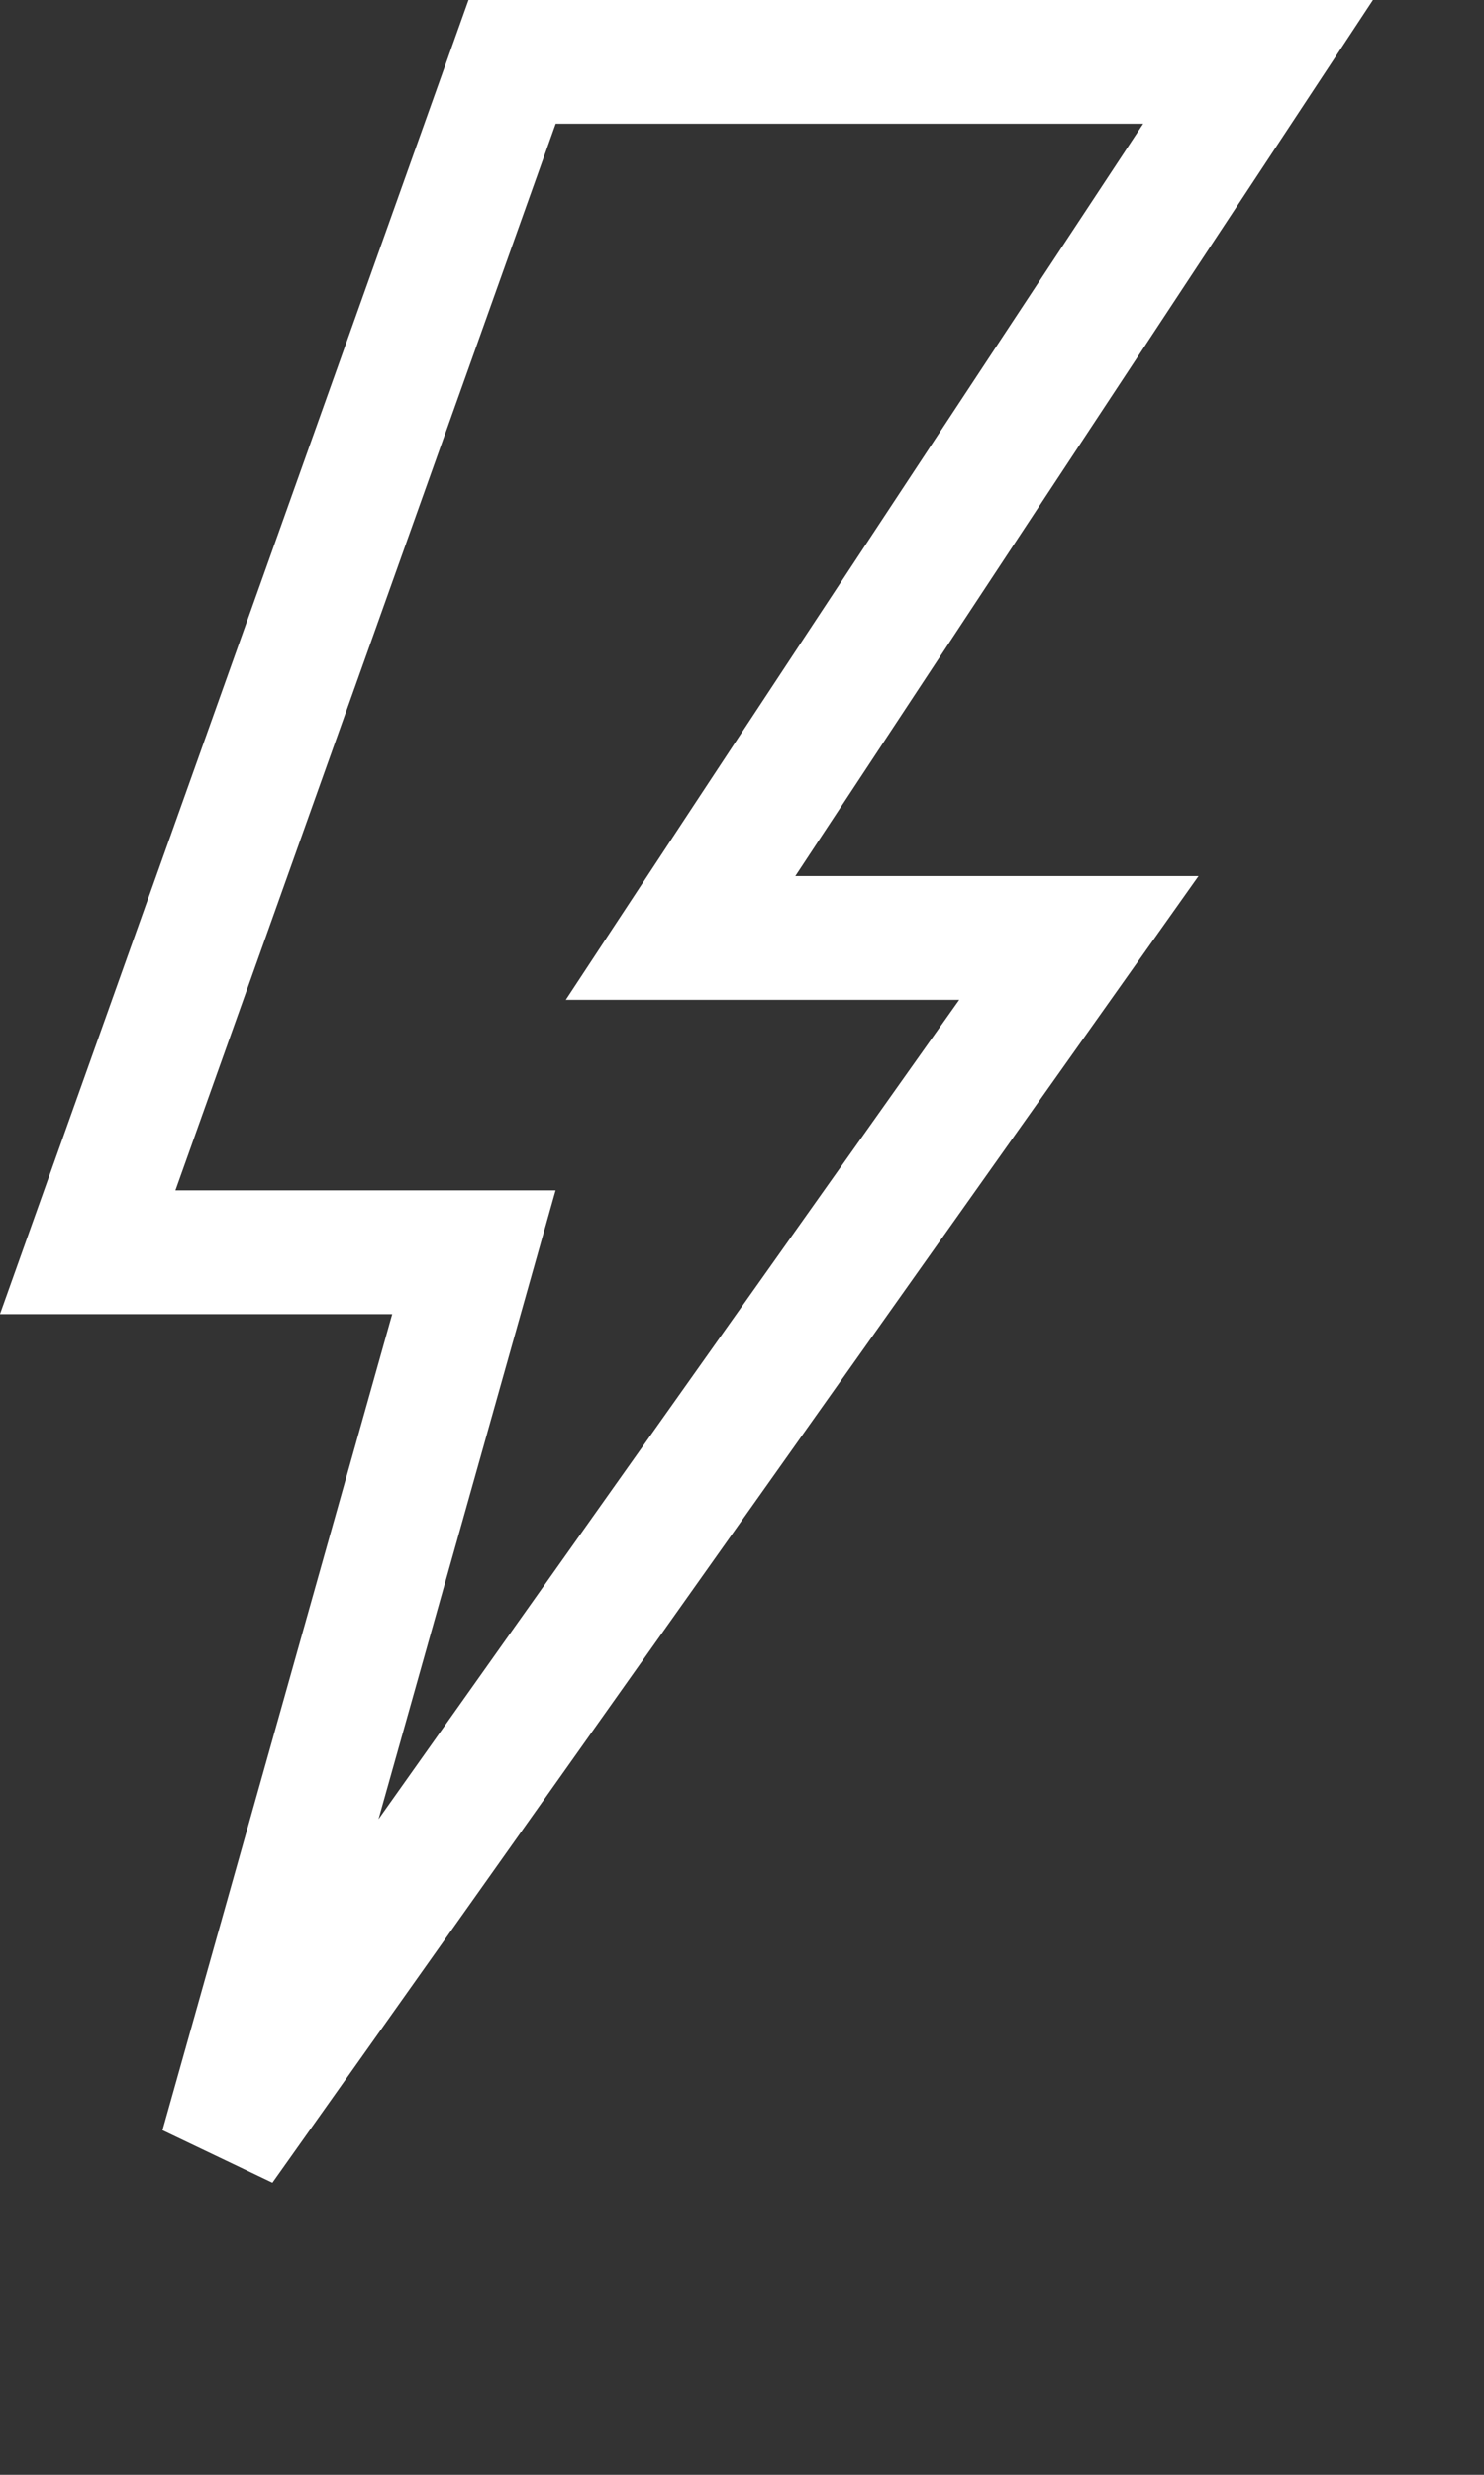 <?xml version="1.0" encoding="UTF-8"?> <svg xmlns="http://www.w3.org/2000/svg" width="12" height="20" viewBox="0 0 12 20" fill="none"><rect x="0" y="0" width="12" height="20" fill="#333333" stroke="none"/><path d="M6.432 7.58H8.724L1.795 17.351L3.653 10.755L3.832 10.12H3.172H0.709L4.141 0.5H10.173L6.014 6.804L5.503 7.58H6.432Z" stroke="white"></path></svg> 